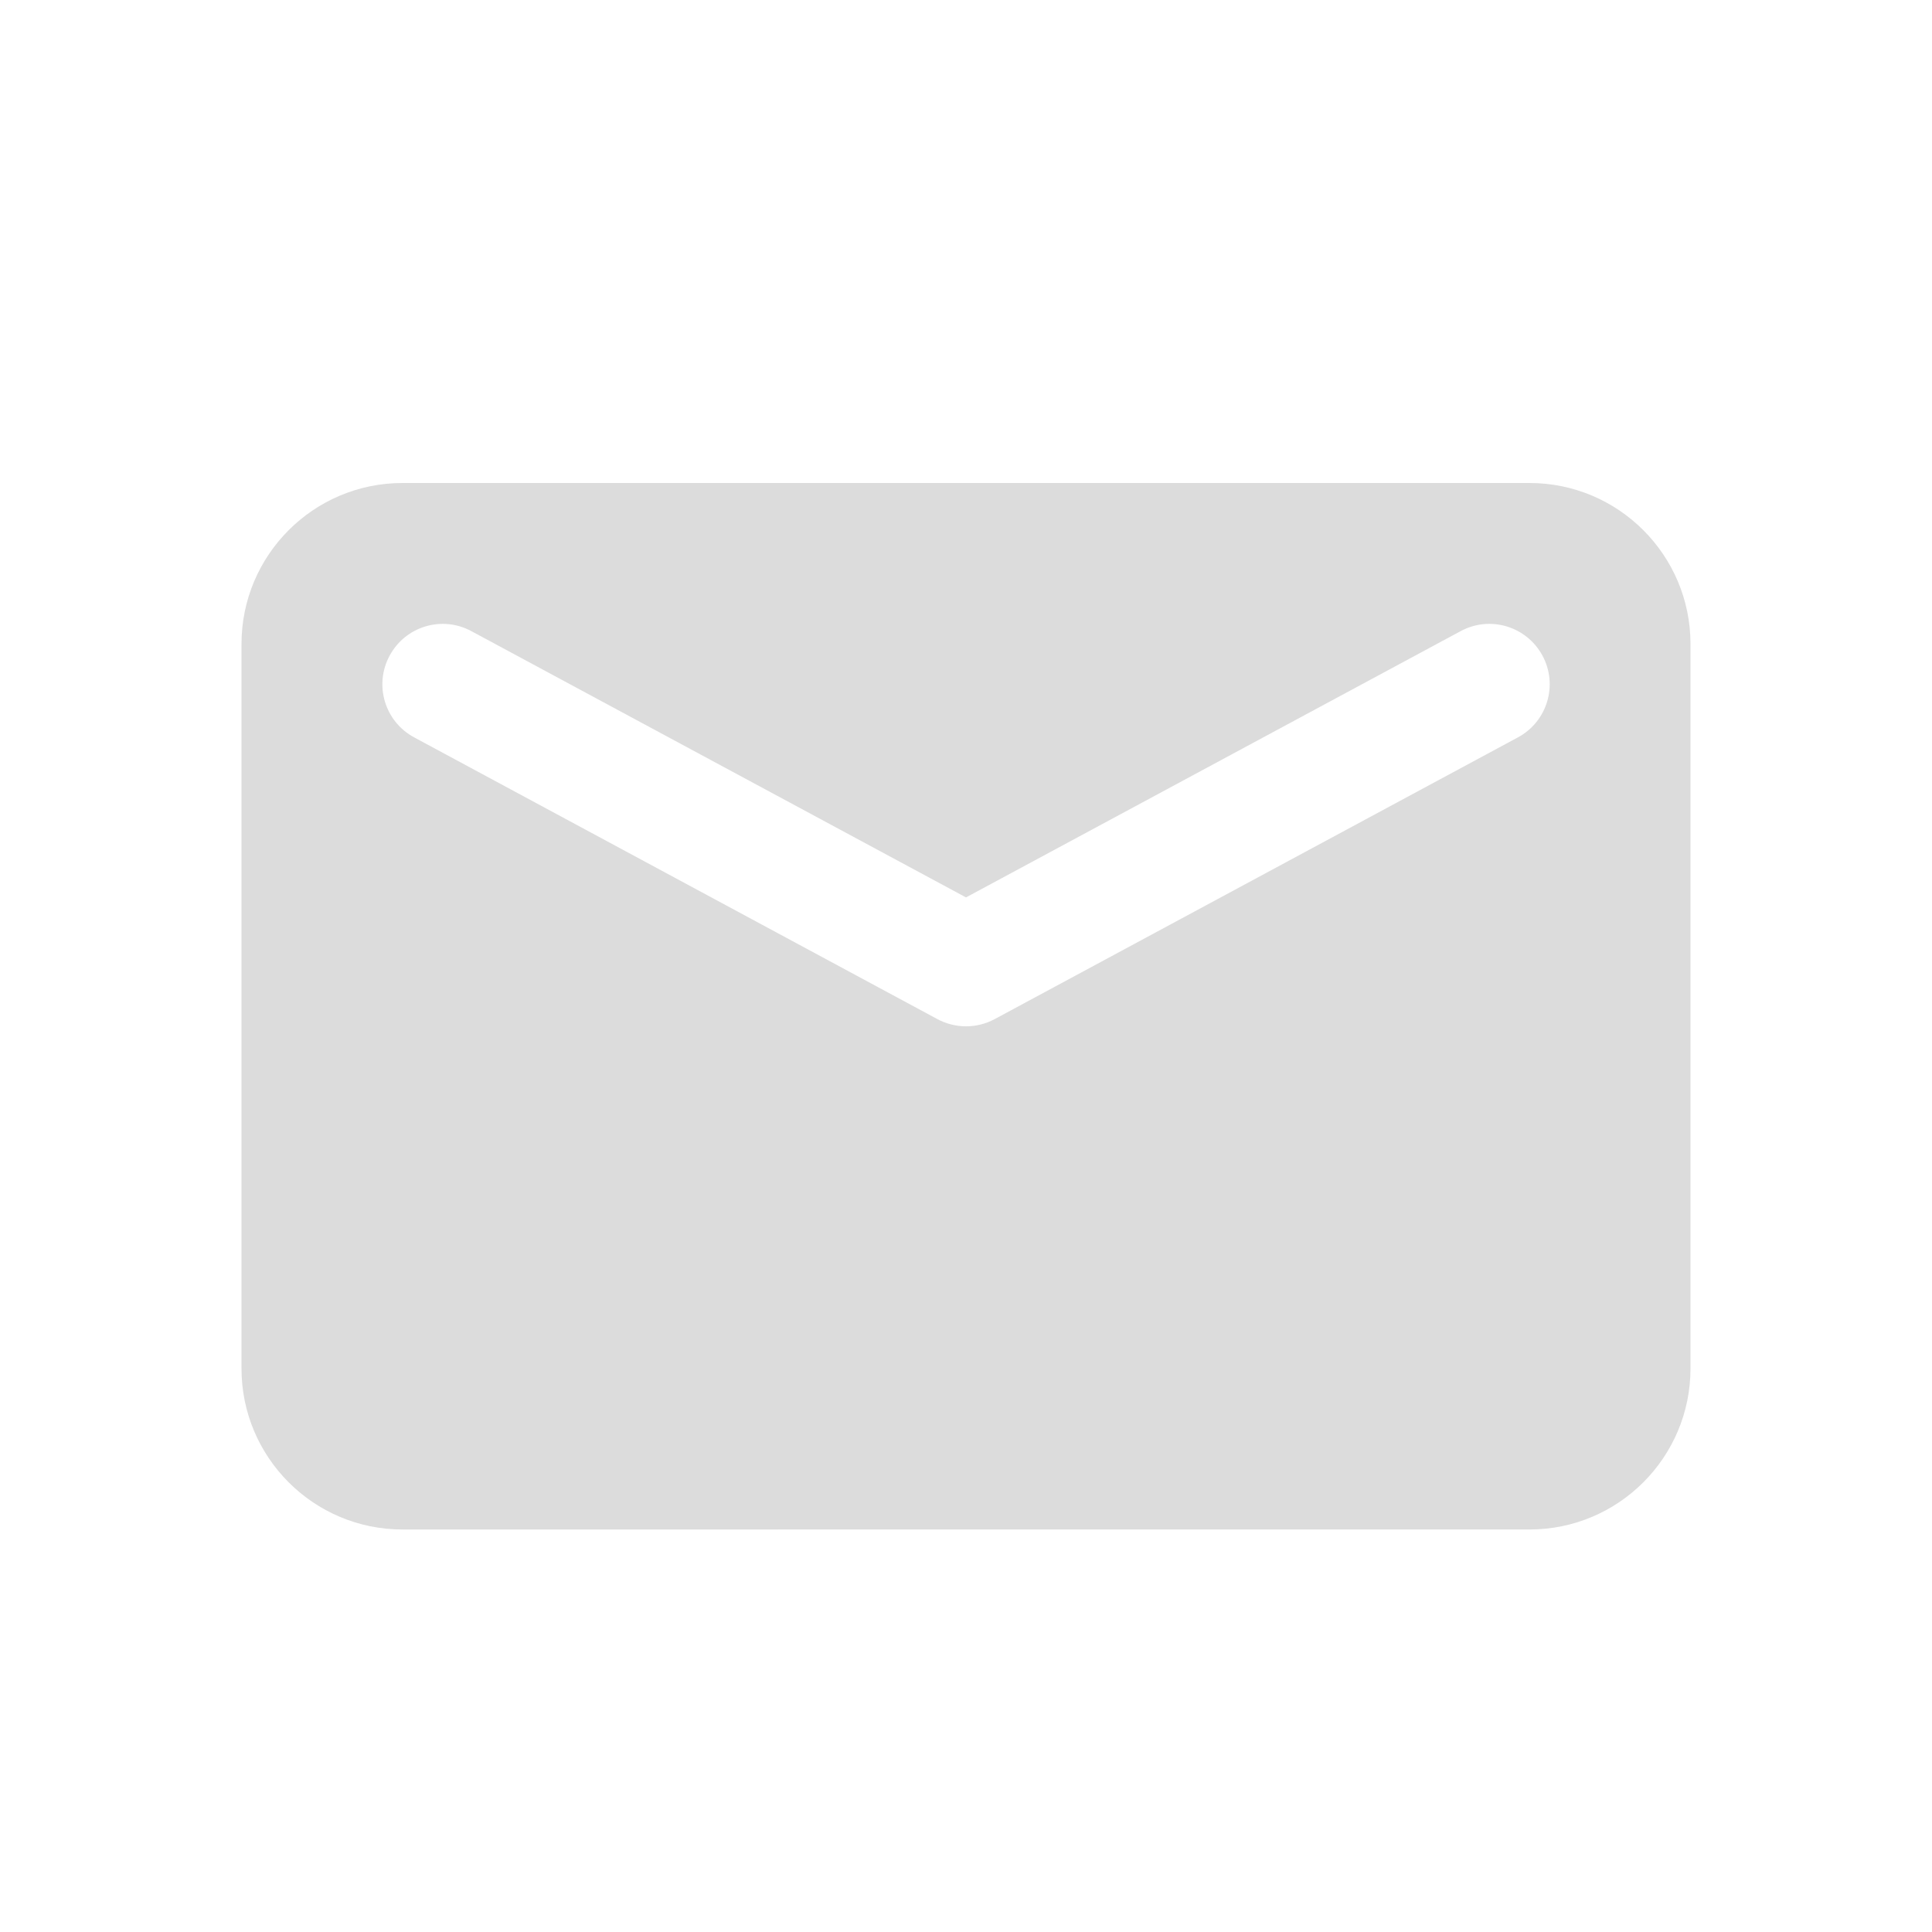 <?xml version="1.0" encoding="utf-8"?>
<!-- Generator: Adobe Illustrator 15.0.0, SVG Export Plug-In . SVG Version: 6.00 Build 0)  -->
<!DOCTYPE svg PUBLIC "-//W3C//DTD SVG 1.1//EN" "http://www.w3.org/Graphics/SVG/1.1/DTD/svg11.dtd">
<svg version="1.1" id="Calque_1" xmlns="http://www.w3.org/2000/svg" xmlns:xlink="http://www.w3.org/1999/xlink" x="0px" y="0px"
	 width="24px" height="24px" viewBox="0 0 24 24" enable-background="new 0 0 24 24" xml:space="preserve">
<title>Icon For Mail</title>
<rect fill="none" width="24" height="24"/>
<path fill="#DCDCDC" d="M5,6h14c1.104,0,2,0.896,2,2v9c0,1.104-0.896,2-2,2H5c-1.104,0-2-0.896-2-2V8C3,6.896,3.896,6,5,6z
	 M18.145,7.84L12,11.148L5.855,7.84C5.491,7.643,5.036,7.78,4.84,8.145C4.643,8.509,4.78,8.964,5.145,9.16l6.5,3.5
	c0.222,0.119,0.489,0.119,0.711,0l6.5-3.5c0.365-0.196,0.502-0.651,0.305-1.016C18.964,7.78,18.51,7.643,18.145,7.84z"/>
</svg>
